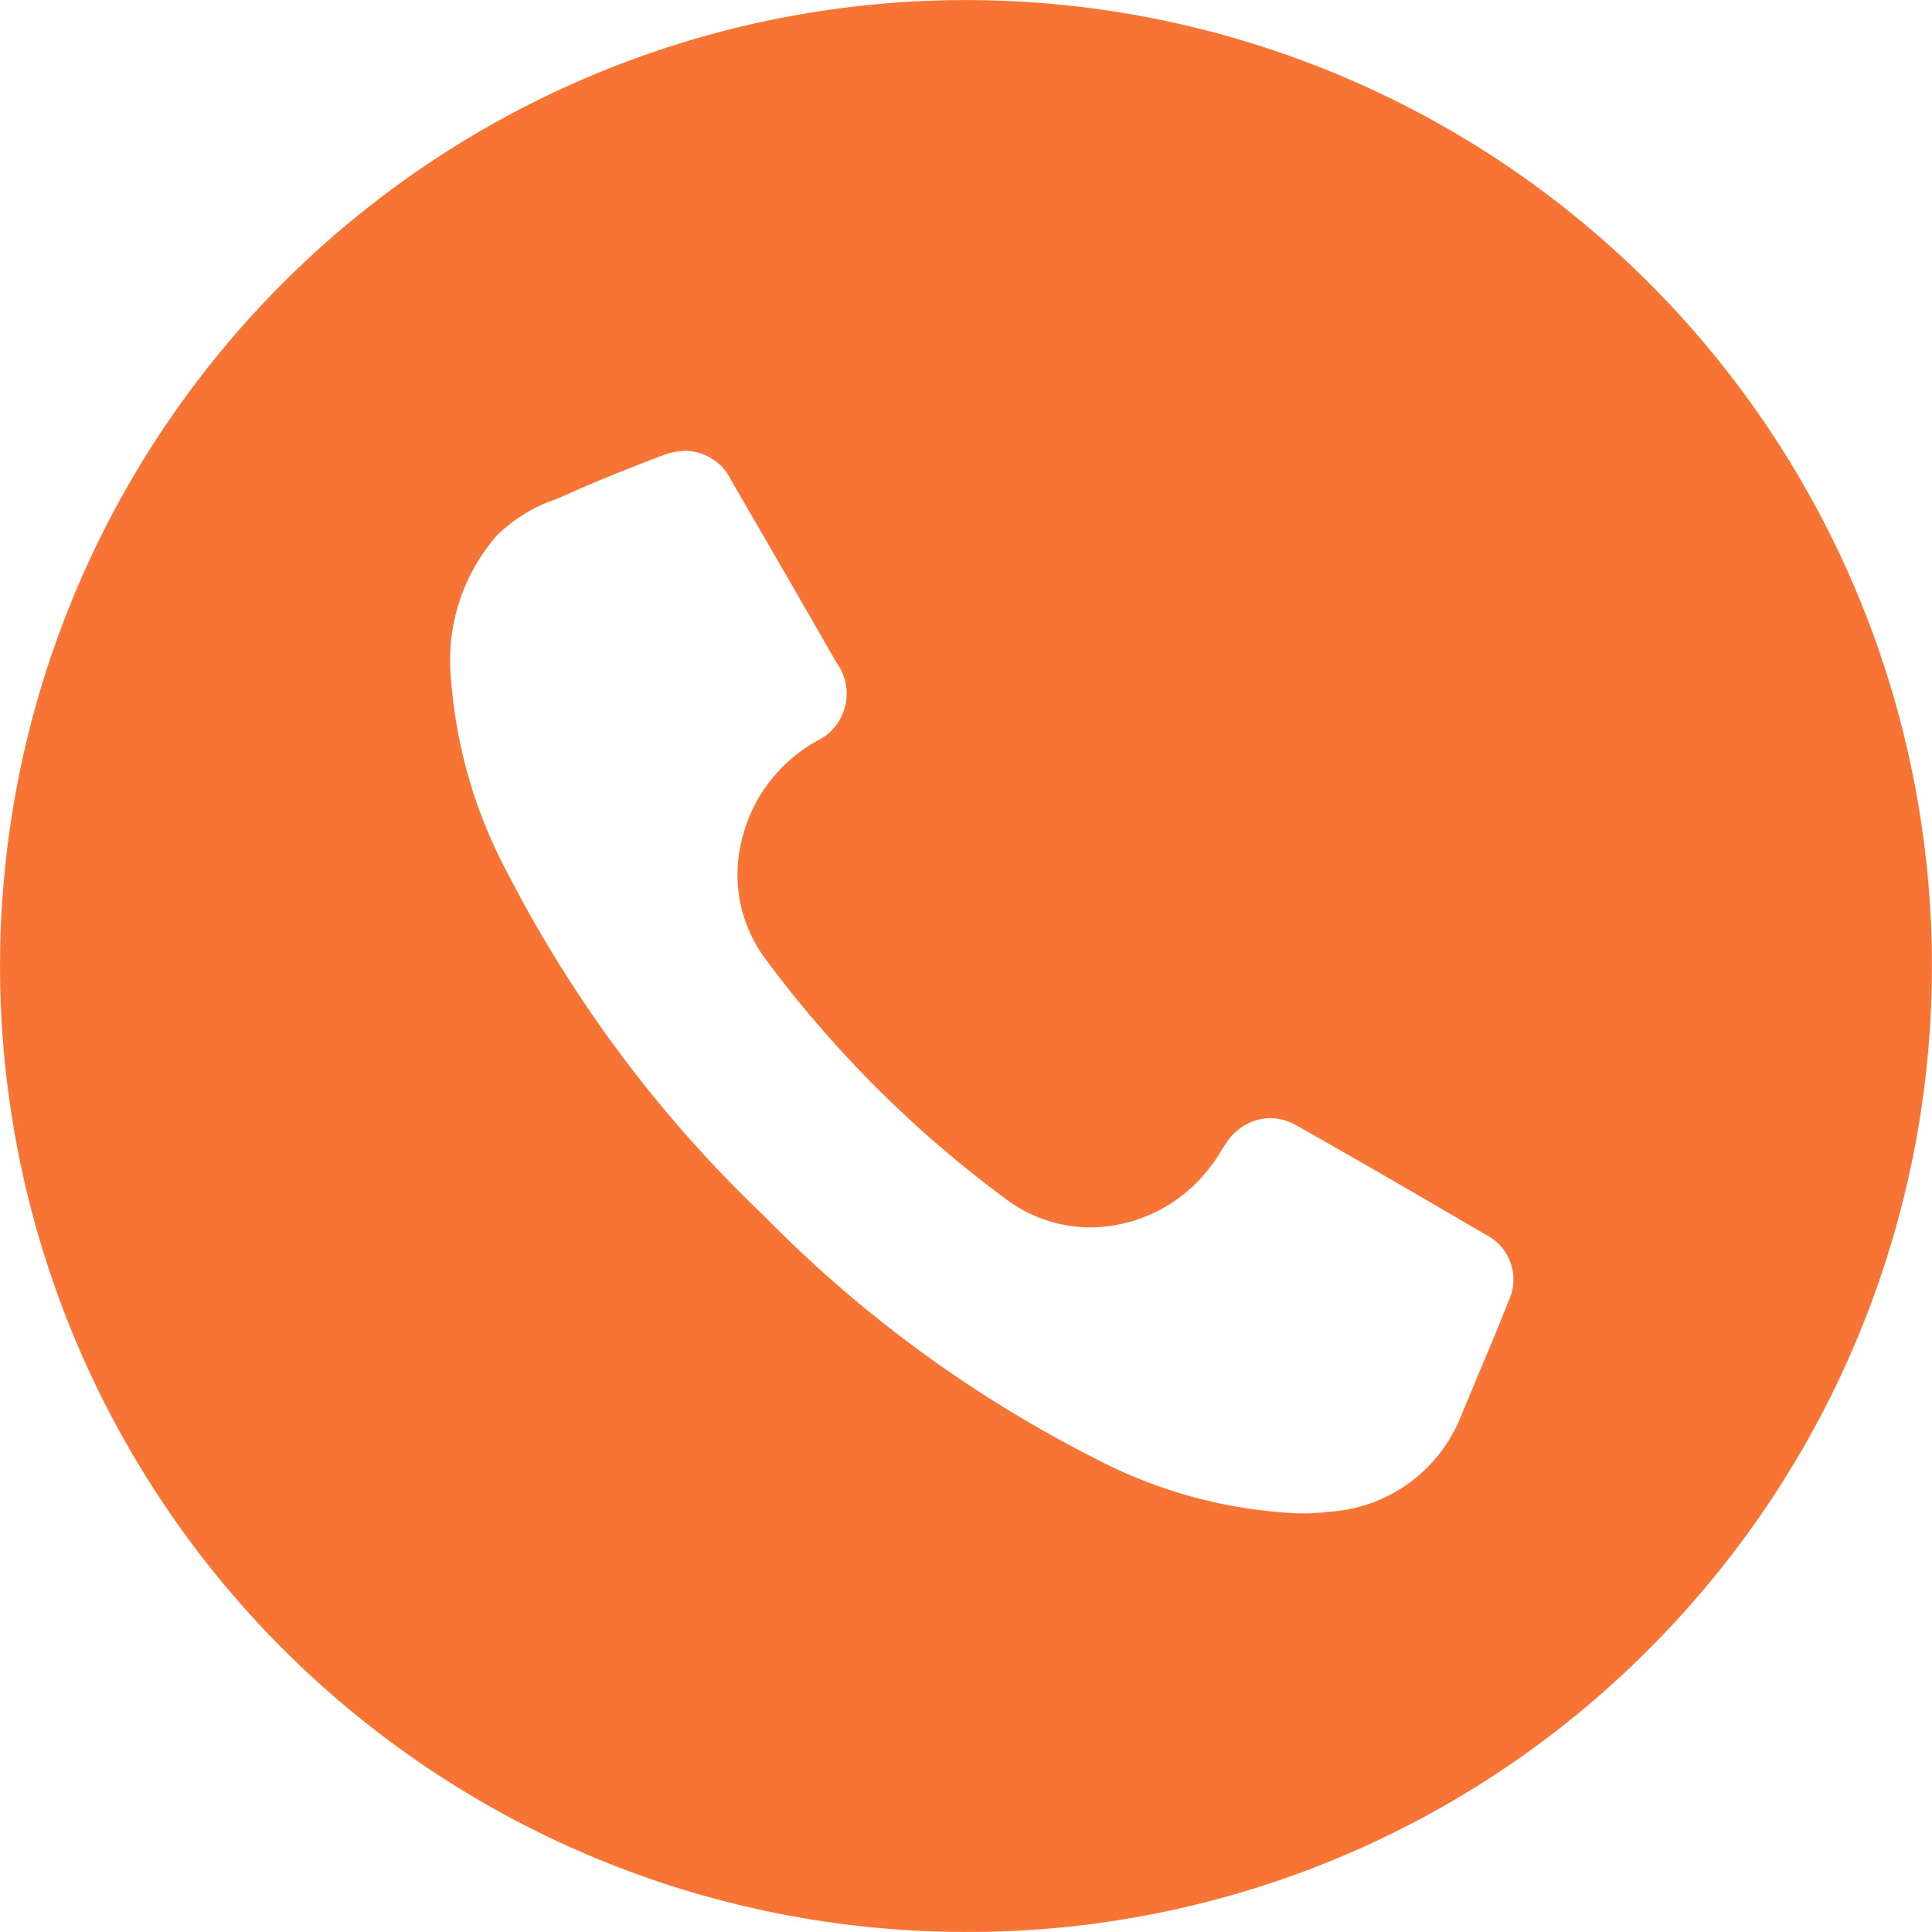 <svg xmlns="http://www.w3.org/2000/svg" width="30.002" height="29.999" viewBox="0 0 30.002 29.999">
  <defs>
    <style>
      .cls-1 {
        fill: #f87434;
      }
    </style>
  </defs>
  <path id="Subtraction_51" data-name="Subtraction 51" class="cls-1" d="M10211,12910a15,15,0,1,1,10.607-4.393A14.905,14.905,0,0,1,10211,12910Zm-4.348-23a1.055,1.055,0,0,0-.389.081c-.541.208-1,.389-1.452.593l-.2.087-.007,0a2.428,2.428,0,0,0-.891.556,2.944,2.944,0,0,0-.713,2.181,7.59,7.59,0,0,0,.9,3.094,19.924,19.924,0,0,0,3.97,5.294,19.578,19.578,0,0,0,5.086,3.736,7.5,7.5,0,0,0,3.205.878l.115,0h.033a2.872,2.872,0,0,0,.317-.024,2.358,2.358,0,0,0,2.048-1.452c.086-.21.184-.444.307-.737.148-.351.3-.713.442-1.076a.779.779,0,0,0-.347-1.037c-1.212-.71-2.121-1.234-2.946-1.7a.818.818,0,0,0-.406-.112.826.826,0,0,0-.675.378c-.034.05-.067.1-.1.15l0,.007c-.051.077-.1.157-.161.231a2.358,2.358,0,0,1-1.852.932,2.192,2.192,0,0,1-1.3-.43,17.776,17.776,0,0,1-3.765-3.761,2.188,2.188,0,0,1-.359-1.795,2.391,2.391,0,0,1,1.173-1.568.814.814,0,0,0,.308-1.212c-.412-.718-1.035-1.8-1.636-2.832A.8.8,0,0,0,10206.653,12887Z" transform="translate(-10196 -12879.999)"/>
</svg>
